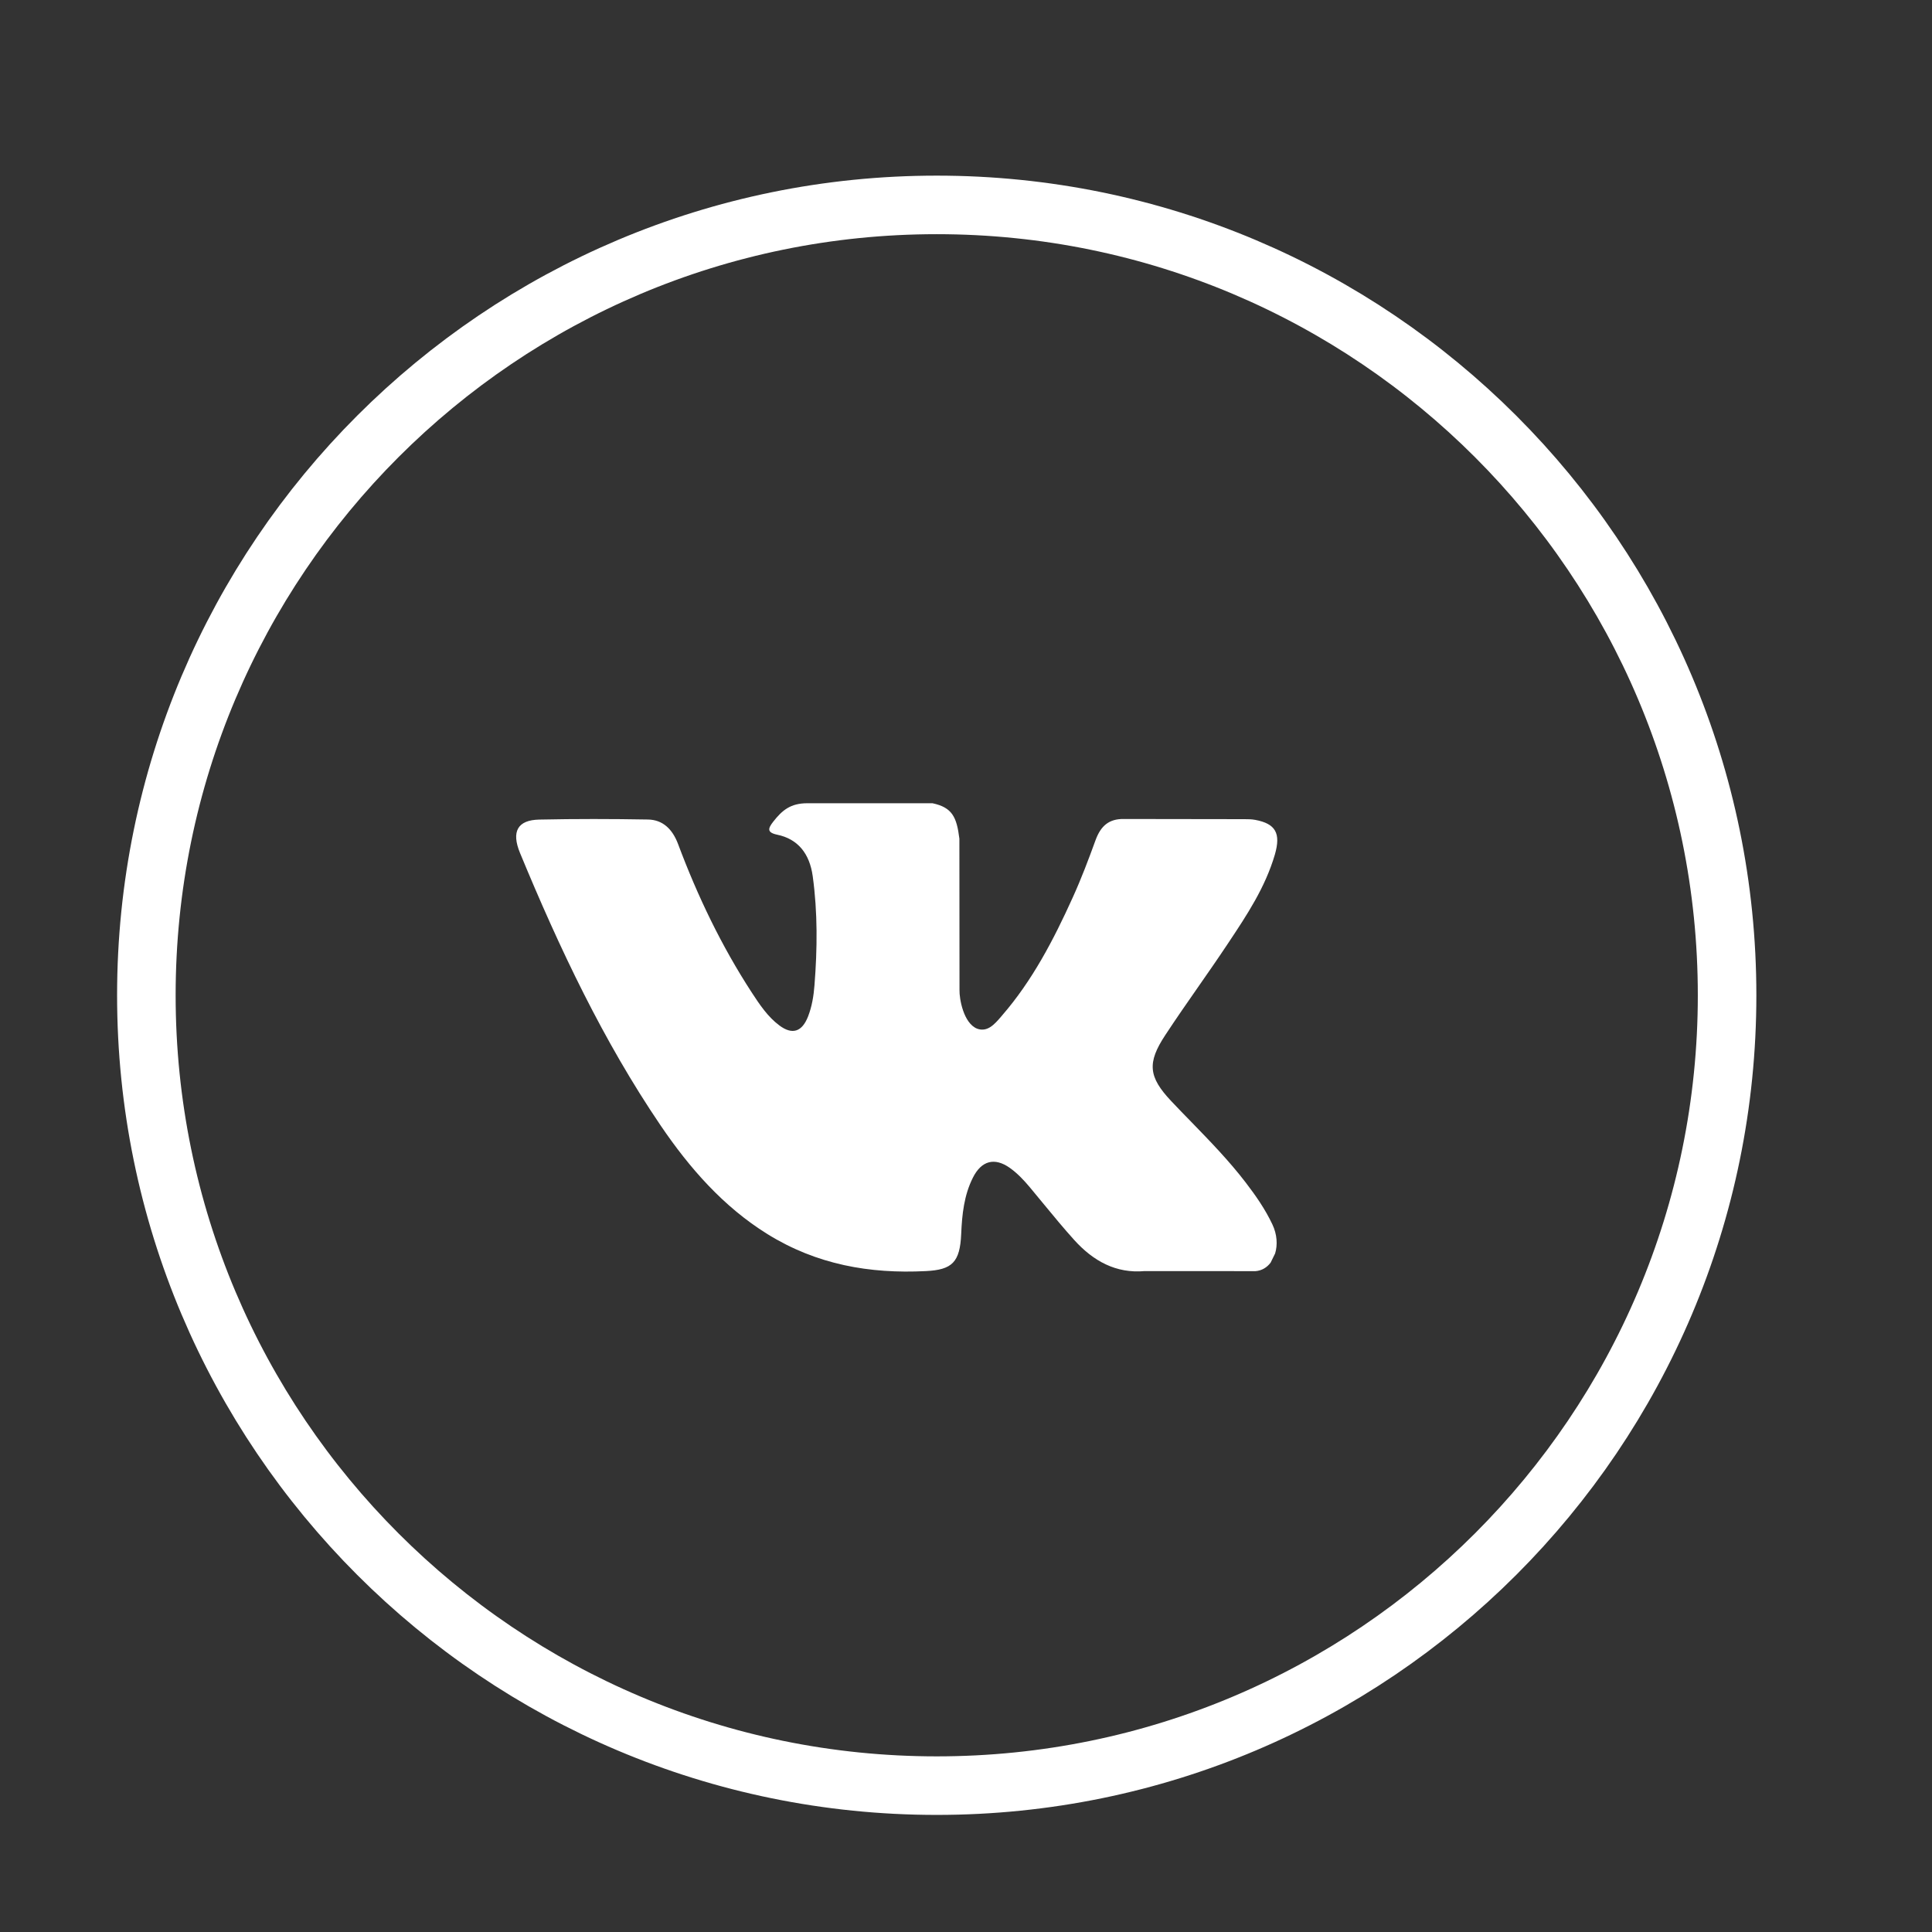 <svg width="33" height="33" viewBox="0 0 33 33" fill="none" xmlns="http://www.w3.org/2000/svg">
<rect x="0" y="0" width="33" height="33" fill="#333333" stroke="none"/>
<path d="M29.5 17C29.5 24.456 23.456 30.5 16 30.5C8.544 30.5 2.5 24.456 2.5 17C2.5 9.544 8.544 3.5 16 3.5C23.456 3.5 29.5 9.544 29.5 17Z" stroke="white"/>
<path fill-rule="evenodd" clip-rule="evenodd" d="M20.352 19.167C20.235 19.048 20.119 18.928 20.004 18.806C19.616 18.394 19.591 18.154 19.904 17.68C20.086 17.403 20.275 17.131 20.464 16.86C20.629 16.623 20.795 16.385 20.956 16.143C20.967 16.126 20.979 16.109 20.99 16.092C21.3 15.626 21.611 15.157 21.775 14.599C21.882 14.231 21.787 14.069 21.44 14.004C21.38 13.993 21.318 13.992 21.257 13.992L19.197 13.989C18.943 13.985 18.803 14.105 18.713 14.35C18.593 14.681 18.468 15.011 18.323 15.33C17.996 16.053 17.631 16.752 17.117 17.344C17.11 17.352 17.103 17.36 17.096 17.369C16.988 17.494 16.867 17.634 16.691 17.571C16.455 17.477 16.385 17.054 16.389 16.911L16.387 14.325C16.341 13.956 16.265 13.792 15.928 13.72L13.789 13.72C13.503 13.72 13.36 13.84 13.208 14.034C13.12 14.147 13.093 14.219 13.274 14.257C13.629 14.33 13.829 14.58 13.882 14.967C13.967 15.586 13.961 16.207 13.912 16.828C13.898 17.009 13.869 17.19 13.803 17.36C13.7 17.626 13.533 17.68 13.313 17.516C13.114 17.368 12.975 17.159 12.838 16.949C12.325 16.16 11.916 15.31 11.582 14.417C11.485 14.159 11.319 14.002 11.067 13.998C10.449 13.987 9.831 13.986 9.213 13.999C8.841 14.006 8.731 14.202 8.882 14.569C9.555 16.197 10.304 17.78 11.282 19.221C11.784 19.961 12.361 20.614 13.105 21.077C13.949 21.602 14.858 21.76 15.815 21.711C16.263 21.689 16.397 21.562 16.418 21.076C16.432 20.744 16.467 20.413 16.618 20.115C16.765 19.822 16.99 19.766 17.248 19.948C17.377 20.04 17.486 20.155 17.589 20.278C17.672 20.377 17.755 20.478 17.837 20.578C18.004 20.781 18.171 20.983 18.346 21.177C18.674 21.541 19.063 21.755 19.552 21.711L21.445 21.712C21.552 21.704 21.64 21.65 21.703 21.567C21.729 21.515 21.755 21.463 21.78 21.41C21.824 21.265 21.815 21.085 21.733 20.913C21.61 20.653 21.449 20.422 21.278 20.199C20.994 19.828 20.673 19.498 20.352 19.167Z" fill="white"/>
</svg>
